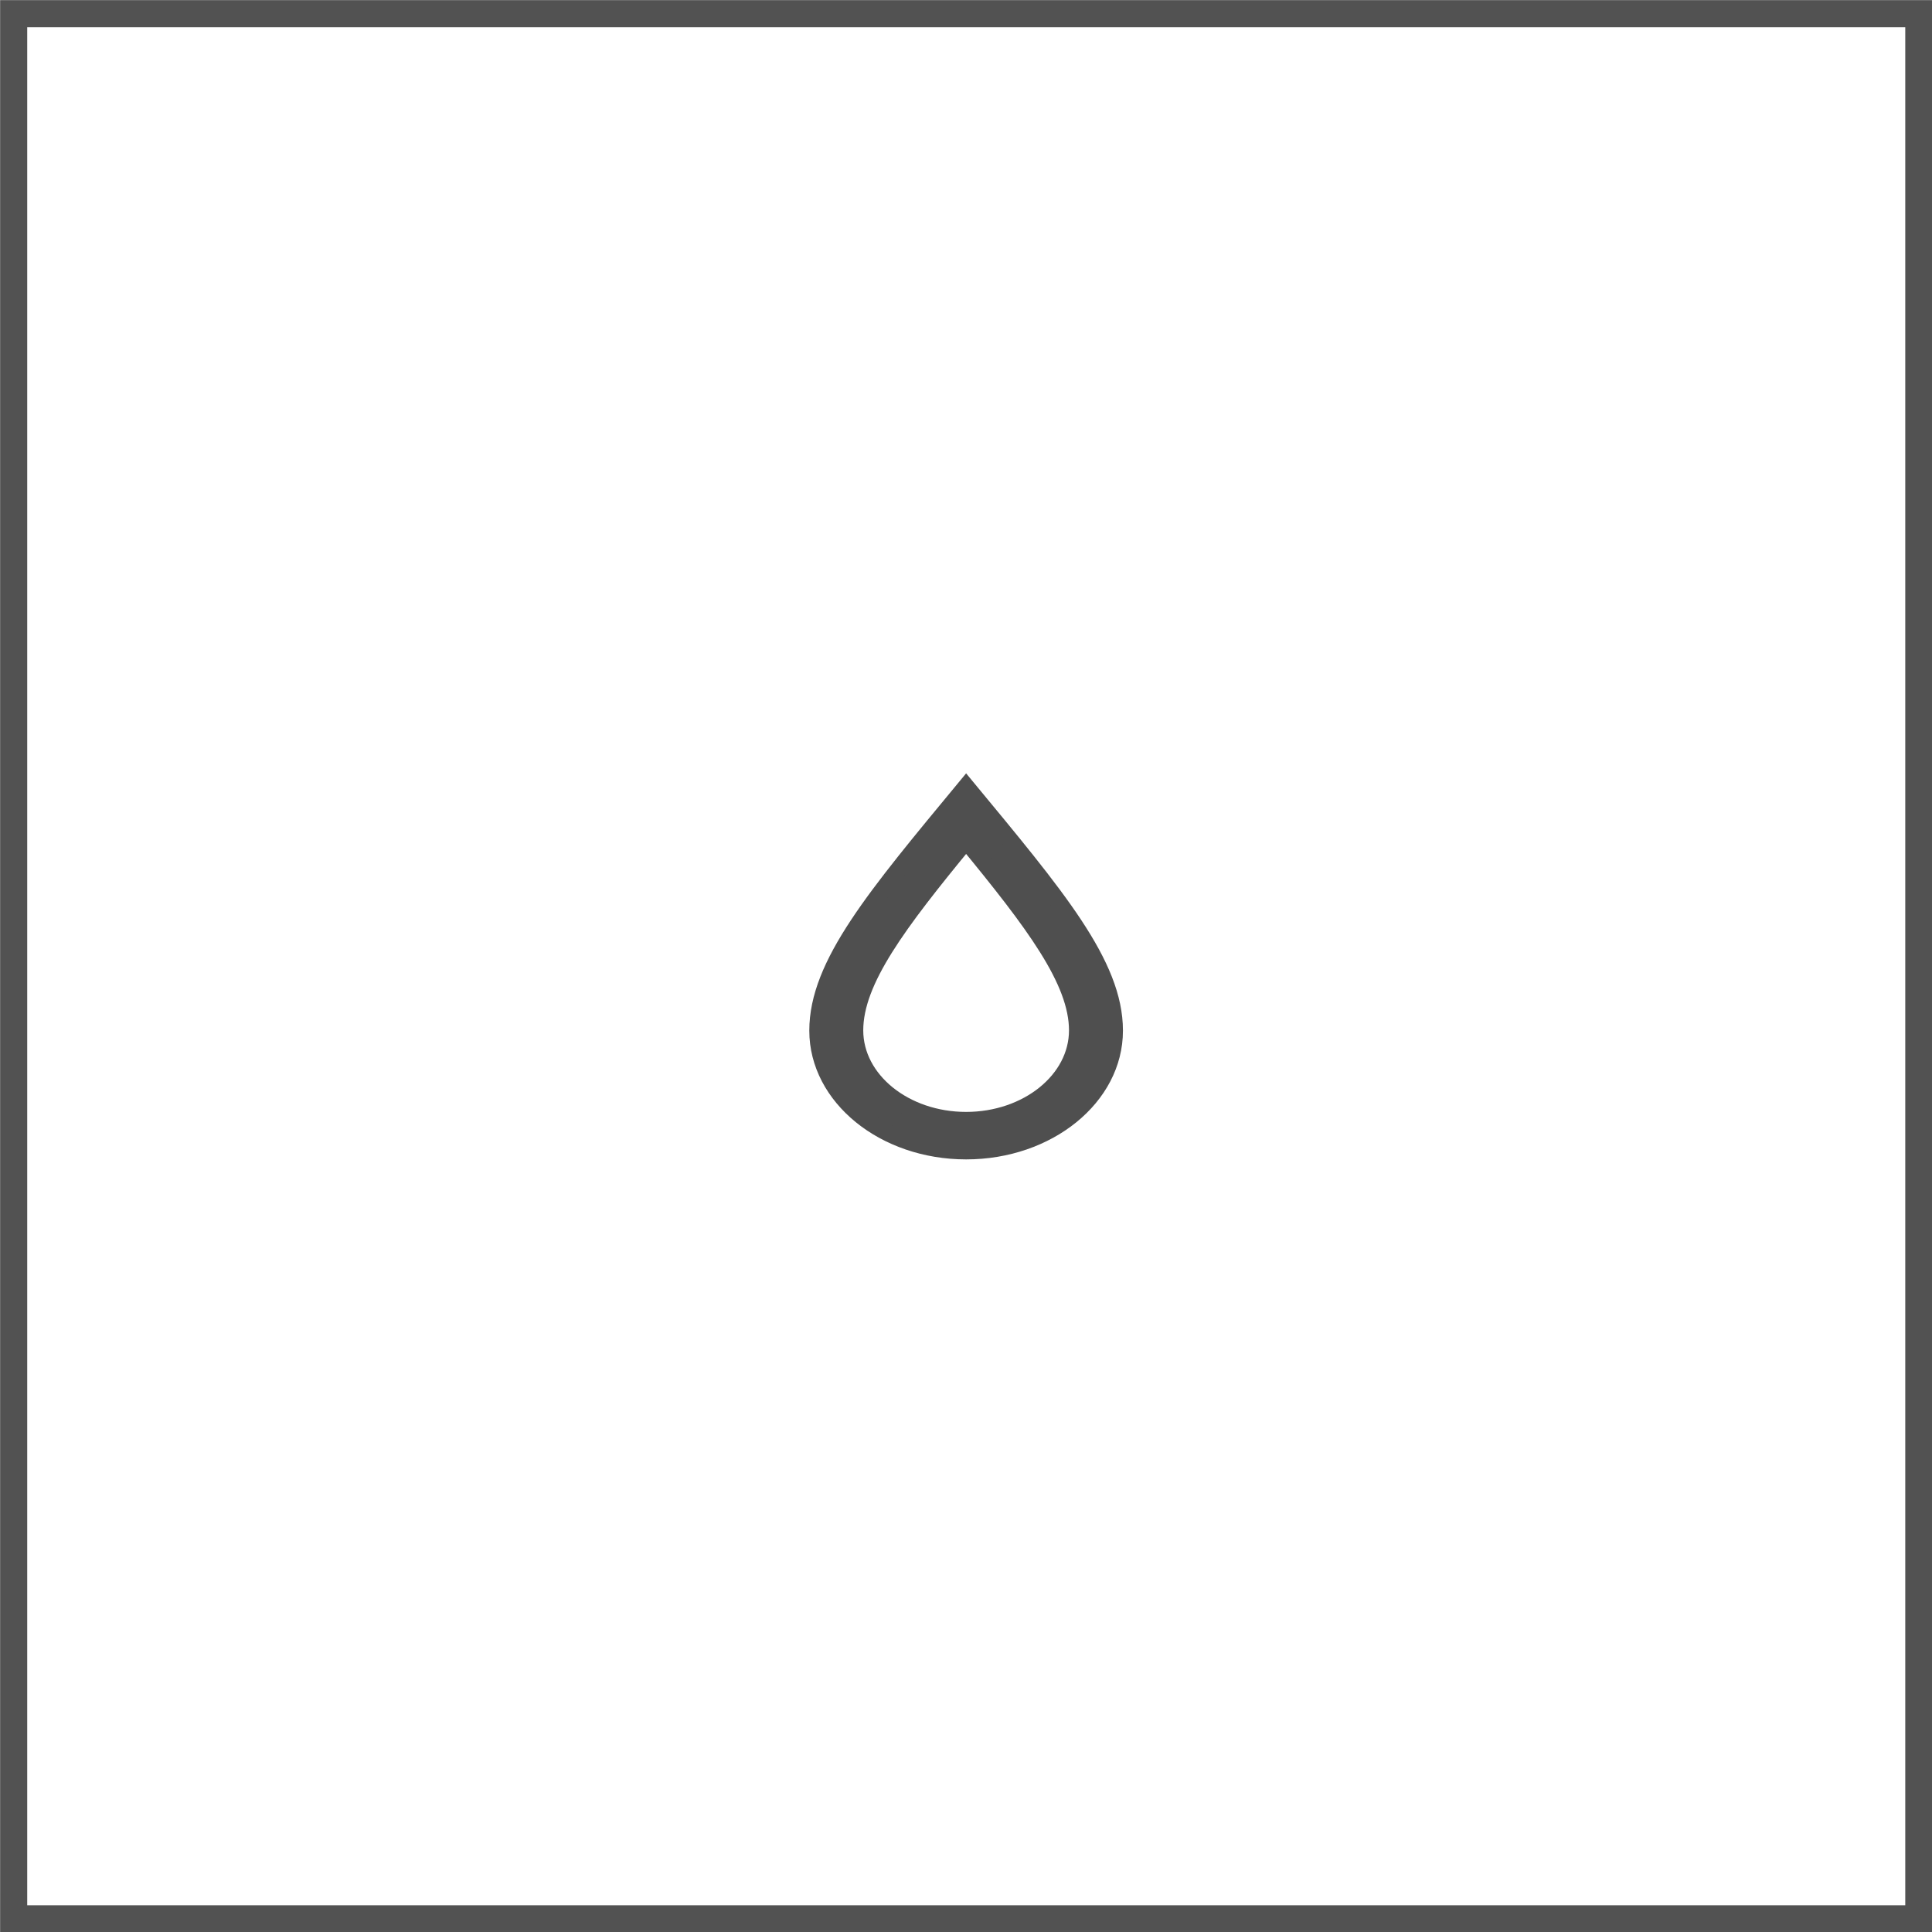 <?xml version="1.0" encoding="UTF-8" standalone="no"?>
<svg
   xmlns:dc="http://purl.org/dc/elements/1.1/"
   xmlns:cc="http://creativecommons.org/ns#"
   xmlns:rdf="http://www.w3.org/1999/02/22-rdf-syntax-ns#"
   xmlns:svg="http://www.w3.org/2000/svg"
   xmlns="http://www.w3.org/2000/svg"
   id="svg3124"
   version="1.1"
   viewBox="0 0 8.057 8.057"
   height="8.057mm"
   width="8.057mm">
  <defs
     id="defs3118">
    <mask
       maskUnits="userSpaceOnUse"
       id="mask-powermask-path-effect2591">
      <g
         id="g2589"
         style="fill:none;stroke:#000000"
         transform="translate(-15)">
        <path
           style="fill:none;stroke:#000000;stroke-width:0.509;stroke-linecap:butt;stroke-linejoin:miter;stroke-miterlimit:4;stroke-dasharray:none;stroke-opacity:1"
           d="m 364.86,66.413 h 1.233"
           id="path2543" />
        <path
           id="path2545"
           d="m 369.104,66.413 h 1.233"
           style="fill:none;stroke:#000000;stroke-width:0.509;stroke-linecap:butt;stroke-linejoin:miter;stroke-miterlimit:4;stroke-dasharray:none;stroke-opacity:1" />
        <path
           style="fill:none;stroke:#000000;stroke-width:0.509;stroke-linecap:butt;stroke-linejoin:miter;stroke-miterlimit:4;stroke-dasharray:none;stroke-opacity:1"
           d="m 365.284,64.8 h 1.233"
           id="path2547" />
        <path
           id="path2549"
           d="m 369.953,64.8 h 0.875"
           style="fill:none;stroke:#000000;stroke-width:0.509;stroke-linecap:butt;stroke-linejoin:miter;stroke-miterlimit:4;stroke-dasharray:none;stroke-opacity:1" />
        <path
           id="path2551"
           d="m 365.963,63.018 h 1.233"
           style="fill:none;stroke:#000000;stroke-width:0.509;stroke-linecap:butt;stroke-linejoin:miter;stroke-miterlimit:4;stroke-dasharray:none;stroke-opacity:1" />
        <path
           style="fill:none;stroke:#000000;stroke-width:0.509;stroke-linecap:butt;stroke-linejoin:miter;stroke-miterlimit:4;stroke-dasharray:none;stroke-opacity:1"
           d="m 370.462,63.018 h 1.233"
           id="path2553" />
        <path
           style="fill:none;stroke:#000000;stroke-width:0.509;stroke-linecap:butt;stroke-linejoin:miter;stroke-miterlimit:4;stroke-dasharray:none;stroke-opacity:1"
           d="m 366.642,61.15 h 1.233"
           id="path2555" />
        <path
           id="path2557"
           d="m 370.717,61.15 h 1.233"
           style="fill:none;stroke:#000000;stroke-width:0.509;stroke-linecap:butt;stroke-linejoin:miter;stroke-miterlimit:4;stroke-dasharray:none;stroke-opacity:1" />
        <path
           id="path2559"
           d="m 364.605,59.198 h 1.233"
           style="fill:none;stroke:#000000;stroke-width:0.509;stroke-linecap:butt;stroke-linejoin:miter;stroke-miterlimit:4;stroke-dasharray:none;stroke-opacity:1" />
        <path
           style="fill:none;stroke:#000000;stroke-width:0.509;stroke-linecap:butt;stroke-linejoin:miter;stroke-miterlimit:4;stroke-dasharray:none;stroke-opacity:1"
           d="m 367.497,59.205 1.482,-0.007"
           id="path2561" />
        <path
           id="path2563"
           d="m 364.86,57.501 h 1.233"
           style="fill:none;stroke:#000000;stroke-width:0.509;stroke-linecap:butt;stroke-linejoin:miter;stroke-miterlimit:4;stroke-dasharray:none;stroke-opacity:1" />
        <path
           style="fill:none;stroke:#000000;stroke-width:0.509;stroke-linecap:butt;stroke-linejoin:miter;stroke-miterlimit:4;stroke-dasharray:none;stroke-opacity:1"
           d="m 364.86,61.151 h 1.233"
           id="path2565" />
        <path
           id="path2567"
           d="m 364.86,63.018 h 1.233"
           style="fill:none;stroke:#000000;stroke-width:0.509;stroke-linecap:butt;stroke-linejoin:miter;stroke-miterlimit:4;stroke-dasharray:none;stroke-opacity:1" />
        <path
           style="fill:none;stroke:#000000;stroke-width:0.509;stroke-linecap:butt;stroke-linejoin:miter;stroke-miterlimit:4;stroke-dasharray:none;stroke-opacity:1"
           d="m 370.462,66.413 h 1.233"
           id="path2569" />
        <path
           id="path2571"
           d="m 370.462,68.026 h 1.233"
           style="fill:none;stroke:#000000;stroke-width:0.509;stroke-linecap:butt;stroke-linejoin:miter;stroke-miterlimit:4;stroke-dasharray:none;stroke-opacity:1" />
        <path
           style="fill:none;stroke:#000000;stroke-width:0.509;stroke-linecap:butt;stroke-linejoin:miter;stroke-miterlimit:4;stroke-dasharray:none;stroke-opacity:1"
           d="m 370.886,59.198 h 1.233"
           id="path2573" />
        <path
           id="path2575"
           d="m 370.886,57.501 h 1.233"
           style="fill:none;stroke:#000000;stroke-width:0.509;stroke-linecap:butt;stroke-linejoin:miter;stroke-miterlimit:4;stroke-dasharray:none;stroke-opacity:1" />
        <path
           id="path2577"
           d="m 368.378,57.501 h 1.535"
           style="fill:none;stroke:#000000;stroke-width:0.509;stroke-linecap:butt;stroke-linejoin:miter;stroke-miterlimit:4;stroke-dasharray:none;stroke-opacity:1" />
        <path
           id="path2579"
           d="m 365.454,55.718 h 1.233"
           style="fill:none;stroke:#000000;stroke-width:0.509;stroke-linecap:butt;stroke-linejoin:miter;stroke-miterlimit:4;stroke-dasharray:none;stroke-opacity:1" />
        <path
           style="fill:none;stroke:#000000;stroke-width:0.509;stroke-linecap:butt;stroke-linejoin:miter;stroke-miterlimit:4;stroke-dasharray:none;stroke-opacity:1"
           d="m 369.443,55.718 1.692,4e-6"
           id="path2581" />
        <path
           style="fill:none;stroke:#000000;stroke-width:0.509;stroke-linecap:butt;stroke-linejoin:miter;stroke-miterlimit:4;stroke-dasharray:none;stroke-opacity:1"
           d="m 365.112,53.951 2.339,-0.015"
           id="path2583" />
        <path
           id="path2585"
           d="m 370.377,53.936 h 1.233"
           style="fill:none;stroke:#000000;stroke-width:0.509;stroke-linecap:butt;stroke-linejoin:miter;stroke-miterlimit:4;stroke-dasharray:none;stroke-opacity:1" />
        <path
           style="fill:none;stroke:#000000;stroke-width:0.509;stroke-linecap:butt;stroke-linejoin:miter;stroke-miterlimit:4;stroke-dasharray:none;stroke-opacity:1"
           d="m 367.149,68.026 h 1.946"
           id="path2587" />
      </g>
    </mask>
    <clipPath
       id="clipPath378"
       clipPathUnits="userSpaceOnUse">
      <path
         id="path380"
         d="M 0,0 H 595.276 V 841.89 H 0 Z" />
    </clipPath>
    <mask
       id="mask-powermask-path-effect2373"
       maskUnits="userSpaceOnUse">
      <g
         transform="translate(-15)"
         style="fill:none;stroke:#000000"
         id="g3404">
        <path
           id="path3358"
           d="m 364.86,66.413 h 1.233"
           style="fill:none;stroke:#000000;stroke-width:0.509;stroke-linecap:butt;stroke-linejoin:miter;stroke-miterlimit:4;stroke-dasharray:none;stroke-opacity:1" />
        <path
           style="fill:none;stroke:#000000;stroke-width:0.509;stroke-linecap:butt;stroke-linejoin:miter;stroke-miterlimit:4;stroke-dasharray:none;stroke-opacity:1"
           d="m 369.104,66.413 h 1.233"
           id="path3360" />
        <path
           id="path3362"
           d="m 365.284,64.8 h 1.233"
           style="fill:none;stroke:#000000;stroke-width:0.509;stroke-linecap:butt;stroke-linejoin:miter;stroke-miterlimit:4;stroke-dasharray:none;stroke-opacity:1" />
        <path
           style="fill:none;stroke:#000000;stroke-width:0.509;stroke-linecap:butt;stroke-linejoin:miter;stroke-miterlimit:4;stroke-dasharray:none;stroke-opacity:1"
           d="m 369.953,64.8 h 0.875"
           id="path3364" />
        <path
           style="fill:none;stroke:#000000;stroke-width:0.509;stroke-linecap:butt;stroke-linejoin:miter;stroke-miterlimit:4;stroke-dasharray:none;stroke-opacity:1"
           d="m 365.963,63.018 h 1.233"
           id="path3366" />
        <path
           id="path3368"
           d="m 370.462,63.018 h 1.233"
           style="fill:none;stroke:#000000;stroke-width:0.509;stroke-linecap:butt;stroke-linejoin:miter;stroke-miterlimit:4;stroke-dasharray:none;stroke-opacity:1" />
        <path
           id="path3370"
           d="m 366.642,61.15 h 1.233"
           style="fill:none;stroke:#000000;stroke-width:0.509;stroke-linecap:butt;stroke-linejoin:miter;stroke-miterlimit:4;stroke-dasharray:none;stroke-opacity:1" />
        <path
           style="fill:none;stroke:#000000;stroke-width:0.509;stroke-linecap:butt;stroke-linejoin:miter;stroke-miterlimit:4;stroke-dasharray:none;stroke-opacity:1"
           d="m 370.717,61.15 h 1.233"
           id="path3372" />
        <path
           style="fill:none;stroke:#000000;stroke-width:0.509;stroke-linecap:butt;stroke-linejoin:miter;stroke-miterlimit:4;stroke-dasharray:none;stroke-opacity:1"
           d="m 364.605,59.198 h 1.233"
           id="path3374" />
        <path
           id="path3376"
           d="m 367.497,59.205 1.482,-0.007"
           style="fill:none;stroke:#000000;stroke-width:0.509;stroke-linecap:butt;stroke-linejoin:miter;stroke-miterlimit:4;stroke-dasharray:none;stroke-opacity:1" />
        <path
           style="fill:none;stroke:#000000;stroke-width:0.509;stroke-linecap:butt;stroke-linejoin:miter;stroke-miterlimit:4;stroke-dasharray:none;stroke-opacity:1"
           d="m 364.86,57.501 h 1.233"
           id="path3378" />
        <path
           id="path3380"
           d="m 364.86,61.151 h 1.233"
           style="fill:none;stroke:#000000;stroke-width:0.509;stroke-linecap:butt;stroke-linejoin:miter;stroke-miterlimit:4;stroke-dasharray:none;stroke-opacity:1" />
        <path
           style="fill:none;stroke:#000000;stroke-width:0.509;stroke-linecap:butt;stroke-linejoin:miter;stroke-miterlimit:4;stroke-dasharray:none;stroke-opacity:1"
           d="m 364.86,63.018 h 1.233"
           id="path3382" />
        <path
           id="path3384"
           d="m 370.462,66.413 h 1.233"
           style="fill:none;stroke:#000000;stroke-width:0.509;stroke-linecap:butt;stroke-linejoin:miter;stroke-miterlimit:4;stroke-dasharray:none;stroke-opacity:1" />
        <path
           style="fill:none;stroke:#000000;stroke-width:0.509;stroke-linecap:butt;stroke-linejoin:miter;stroke-miterlimit:4;stroke-dasharray:none;stroke-opacity:1"
           d="m 370.462,68.026 h 1.233"
           id="path3386" />
        <path
           id="path3388"
           d="m 370.886,59.198 h 1.233"
           style="fill:none;stroke:#000000;stroke-width:0.509;stroke-linecap:butt;stroke-linejoin:miter;stroke-miterlimit:4;stroke-dasharray:none;stroke-opacity:1" />
        <path
           style="fill:none;stroke:#000000;stroke-width:0.509;stroke-linecap:butt;stroke-linejoin:miter;stroke-miterlimit:4;stroke-dasharray:none;stroke-opacity:1"
           d="m 370.886,57.501 h 1.233"
           id="path3390" />
        <path
           style="fill:none;stroke:#000000;stroke-width:0.509;stroke-linecap:butt;stroke-linejoin:miter;stroke-miterlimit:4;stroke-dasharray:none;stroke-opacity:1"
           d="m 368.378,57.501 h 1.535"
           id="path3392" />
        <path
           style="fill:none;stroke:#000000;stroke-width:0.509;stroke-linecap:butt;stroke-linejoin:miter;stroke-miterlimit:4;stroke-dasharray:none;stroke-opacity:1"
           d="m 365.454,55.718 h 1.233"
           id="path3394" />
        <path
           id="path3396"
           d="m 369.443,55.718 1.692,4e-6"
           style="fill:none;stroke:#000000;stroke-width:0.509;stroke-linecap:butt;stroke-linejoin:miter;stroke-miterlimit:4;stroke-dasharray:none;stroke-opacity:1" />
        <path
           id="path3398"
           d="m 365.112,53.951 2.339,-0.015"
           style="fill:none;stroke:#000000;stroke-width:0.509;stroke-linecap:butt;stroke-linejoin:miter;stroke-miterlimit:4;stroke-dasharray:none;stroke-opacity:1" />
        <path
           style="fill:none;stroke:#000000;stroke-width:0.509;stroke-linecap:butt;stroke-linejoin:miter;stroke-miterlimit:4;stroke-dasharray:none;stroke-opacity:1"
           d="m 370.377,53.936 h 1.233"
           id="path3400" />
        <path
           id="path3402"
           d="m 367.149,68.026 h 1.946"
           style="fill:none;stroke:#000000;stroke-width:0.509;stroke-linecap:butt;stroke-linejoin:miter;stroke-miterlimit:4;stroke-dasharray:none;stroke-opacity:1" />
      </g>
      <path
         d="m 348.912,48.445 h 8.603 v 21.089 h -8.603 z"
         style="fill:#ffffff;fill-opacity:1"
         id="path3406" />
      <path
         d="m 348.912,48.445 h 8.603 v 21.089 h -8.603 z"
         style="fill:#ffffff;fill-opacity:1"
         id="path3408" />
      <path
         d="m 348.912,48.445 h 8.603 v 21.089 h -8.603 z"
         style="fill:#ffffff;fill-opacity:1"
         id="path3410" />
    </mask>
    <filter
       y="-50"
       x="-50"
       width="100"
       height="100"
       style="color-interpolation-filters:sRGB"
       id="mask-powermask-path-effect2373_inverse">
      <feColorMatrix
         result="fbSourceGraphic"
         type="saturate"
         values="1"
         id="mask-powermask-path-effect2373_primitive1" />
      <feColorMatrix
         in="fbSourceGraphic"
         values="-1 0 0 0 1 0 -1 0 0 1 0 0 -1 0 1 0 0 0 1 0 "
         id="mask-powermask-path-effect2373_primitive2" />
    </filter>
    <mask
       maskUnits="userSpaceOnUse"
       id="mask-powermask-path-effect2429">
      <g
         id="g3464"
         style="fill:none;stroke:#000000"
         transform="translate(-15)">
        <path
           style="fill:none;stroke:#000000;stroke-width:0.509;stroke-linecap:butt;stroke-linejoin:miter;stroke-miterlimit:4;stroke-dasharray:none;stroke-opacity:1"
           d="m 364.86,66.413 h 1.233"
           id="path3418" />
        <path
           id="path3420"
           d="m 369.104,66.413 h 1.233"
           style="fill:none;stroke:#000000;stroke-width:0.509;stroke-linecap:butt;stroke-linejoin:miter;stroke-miterlimit:4;stroke-dasharray:none;stroke-opacity:1" />
        <path
           style="fill:none;stroke:#000000;stroke-width:0.509;stroke-linecap:butt;stroke-linejoin:miter;stroke-miterlimit:4;stroke-dasharray:none;stroke-opacity:1"
           d="m 365.284,64.8 h 1.233"
           id="path3422" />
        <path
           id="path3424"
           d="m 369.953,64.8 h 0.875"
           style="fill:none;stroke:#000000;stroke-width:0.509;stroke-linecap:butt;stroke-linejoin:miter;stroke-miterlimit:4;stroke-dasharray:none;stroke-opacity:1" />
        <path
           id="path3426"
           d="m 365.963,63.018 h 1.233"
           style="fill:none;stroke:#000000;stroke-width:0.509;stroke-linecap:butt;stroke-linejoin:miter;stroke-miterlimit:4;stroke-dasharray:none;stroke-opacity:1" />
        <path
           style="fill:none;stroke:#000000;stroke-width:0.509;stroke-linecap:butt;stroke-linejoin:miter;stroke-miterlimit:4;stroke-dasharray:none;stroke-opacity:1"
           d="m 370.462,63.018 h 1.233"
           id="path3428" />
        <path
           style="fill:none;stroke:#000000;stroke-width:0.509;stroke-linecap:butt;stroke-linejoin:miter;stroke-miterlimit:4;stroke-dasharray:none;stroke-opacity:1"
           d="m 366.642,61.15 h 1.233"
           id="path3430" />
        <path
           id="path3432"
           d="m 370.717,61.15 h 1.233"
           style="fill:none;stroke:#000000;stroke-width:0.509;stroke-linecap:butt;stroke-linejoin:miter;stroke-miterlimit:4;stroke-dasharray:none;stroke-opacity:1" />
        <path
           id="path3434"
           d="m 364.605,59.198 h 1.233"
           style="fill:none;stroke:#000000;stroke-width:0.509;stroke-linecap:butt;stroke-linejoin:miter;stroke-miterlimit:4;stroke-dasharray:none;stroke-opacity:1" />
        <path
           style="fill:none;stroke:#000000;stroke-width:0.509;stroke-linecap:butt;stroke-linejoin:miter;stroke-miterlimit:4;stroke-dasharray:none;stroke-opacity:1"
           d="m 367.497,59.205 1.482,-0.007"
           id="path3436" />
        <path
           id="path3438"
           d="m 364.86,57.501 h 1.233"
           style="fill:none;stroke:#000000;stroke-width:0.509;stroke-linecap:butt;stroke-linejoin:miter;stroke-miterlimit:4;stroke-dasharray:none;stroke-opacity:1" />
        <path
           style="fill:none;stroke:#000000;stroke-width:0.509;stroke-linecap:butt;stroke-linejoin:miter;stroke-miterlimit:4;stroke-dasharray:none;stroke-opacity:1"
           d="m 364.86,61.151 h 1.233"
           id="path3440" />
        <path
           id="path3442"
           d="m 364.86,63.018 h 1.233"
           style="fill:none;stroke:#000000;stroke-width:0.509;stroke-linecap:butt;stroke-linejoin:miter;stroke-miterlimit:4;stroke-dasharray:none;stroke-opacity:1" />
        <path
           style="fill:none;stroke:#000000;stroke-width:0.509;stroke-linecap:butt;stroke-linejoin:miter;stroke-miterlimit:4;stroke-dasharray:none;stroke-opacity:1"
           d="m 370.462,66.413 h 1.233"
           id="path3444" />
        <path
           id="path3446"
           d="m 370.462,68.026 h 1.233"
           style="fill:none;stroke:#000000;stroke-width:0.509;stroke-linecap:butt;stroke-linejoin:miter;stroke-miterlimit:4;stroke-dasharray:none;stroke-opacity:1" />
        <path
           style="fill:none;stroke:#000000;stroke-width:0.509;stroke-linecap:butt;stroke-linejoin:miter;stroke-miterlimit:4;stroke-dasharray:none;stroke-opacity:1"
           d="m 370.886,59.198 h 1.233"
           id="path3448" />
        <path
           id="path3450"
           d="m 370.886,57.501 h 1.233"
           style="fill:none;stroke:#000000;stroke-width:0.509;stroke-linecap:butt;stroke-linejoin:miter;stroke-miterlimit:4;stroke-dasharray:none;stroke-opacity:1" />
        <path
           id="path3452"
           d="m 368.378,57.501 h 1.535"
           style="fill:none;stroke:#000000;stroke-width:0.509;stroke-linecap:butt;stroke-linejoin:miter;stroke-miterlimit:4;stroke-dasharray:none;stroke-opacity:1" />
        <path
           id="path3454"
           d="m 365.454,55.718 h 1.233"
           style="fill:none;stroke:#000000;stroke-width:0.509;stroke-linecap:butt;stroke-linejoin:miter;stroke-miterlimit:4;stroke-dasharray:none;stroke-opacity:1" />
        <path
           style="fill:none;stroke:#000000;stroke-width:0.509;stroke-linecap:butt;stroke-linejoin:miter;stroke-miterlimit:4;stroke-dasharray:none;stroke-opacity:1"
           d="m 369.443,55.718 1.692,4e-6"
           id="path3456" />
        <path
           style="fill:none;stroke:#000000;stroke-width:0.509;stroke-linecap:butt;stroke-linejoin:miter;stroke-miterlimit:4;stroke-dasharray:none;stroke-opacity:1"
           d="m 365.112,53.951 2.339,-0.015"
           id="path3458" />
        <path
           id="path3460"
           d="m 370.377,53.936 h 1.233"
           style="fill:none;stroke:#000000;stroke-width:0.509;stroke-linecap:butt;stroke-linejoin:miter;stroke-miterlimit:4;stroke-dasharray:none;stroke-opacity:1" />
        <path
           style="fill:none;stroke:#000000;stroke-width:0.509;stroke-linecap:butt;stroke-linejoin:miter;stroke-miterlimit:4;stroke-dasharray:none;stroke-opacity:1"
           d="m 367.149,68.026 h 1.946"
           id="path3462" />
      </g>
      <path
         id="mask-powermask-path-effect2591_box"
         style="fill:#ffffff;fill-opacity:1"
         d="m 348.912,48.445 h 8.603 v 21.089 h -8.603 z" />
      <path
         id="mask-powermask-path-effect2429_box"
         style="fill:#ffffff;fill-opacity:1"
         d="m 348.912,48.445 h 8.603 v 21.089 h -8.603 z" />
      <path
         id="mask-powermask-path-effect2373_box"
         style="fill:#ffffff;fill-opacity:1"
         d="m 348.912,48.445 h 8.603 v 21.089 h -8.603 z" />
      <path
         id="path3466"
         style="fill:#ffffff;fill-opacity:1"
         d="m 348.912,48.445 h 8.603 v 21.089 h -8.603 z" />
      <path
         id="path3468"
         style="fill:#ffffff;fill-opacity:1"
         d="m 348.912,48.445 h 8.603 v 21.089 h -8.603 z" />
      <path
         id="path3470"
         style="fill:#ffffff;fill-opacity:1"
         d="m 348.912,48.445 h 8.603 v 21.089 h -8.603 z" />
      <path
         id="path3472"
         style="fill:#ffffff;fill-opacity:1"
         d="m 348.912,48.445 h 8.603 v 21.089 h -8.603 z" />
    </mask>
    <filter
       y="-50"
       x="-50"
       width="100"
       height="100"
       style="color-interpolation-filters:sRGB"
       id="mask-powermask-path-effect2429_inverse">
      <feColorMatrix
         result="fbSourceGraphic"
         type="saturate"
         values="1"
         id="mask-powermask-path-effect2429_primitive1" />
      <feColorMatrix
         in="fbSourceGraphic"
         values="-1 0 0 0 1 0 -1 0 0 1 0 0 -1 0 1 0 0 0 1 0 "
         id="mask-powermask-path-effect2429_primitive2" />
    </filter>
    <filter
       y="-50"
       x="-50"
       width="100"
       height="100"
       style="color-interpolation-filters:sRGB"
       id="mask-powermask-path-effect2591_inverse">
      <feColorMatrix
         result="fbSourceGraphic"
         type="saturate"
         values="1"
         id="mask-powermask-path-effect2591_primitive1" />
      <feColorMatrix
         in="fbSourceGraphic"
         values="-1 0 0 0 1 0 -1 0 0 1 0 0 -1 0 1 0 0 0 1 0 "
         id="mask-powermask-path-effect2591_primitive2" />
    </filter>
    <mask
       id="mask-powermask-path-effect2429-0"
       maskUnits="userSpaceOnUse">
      <g
         transform="translate(-15)"
         style="fill:none;stroke:#000000"
         id="g3464-1">
        <path
           id="path3418-6"
           d="m 364.86,66.413 h 1.233"
           style="fill:none;stroke:#000000;stroke-width:0.509;stroke-linecap:butt;stroke-linejoin:miter;stroke-miterlimit:4;stroke-dasharray:none;stroke-opacity:1" />
        <path
           style="fill:none;stroke:#000000;stroke-width:0.509;stroke-linecap:butt;stroke-linejoin:miter;stroke-miterlimit:4;stroke-dasharray:none;stroke-opacity:1"
           d="m 369.104,66.413 h 1.233"
           id="path3420-5" />
        <path
           id="path3422-4"
           d="m 365.284,64.8 h 1.233"
           style="fill:none;stroke:#000000;stroke-width:0.509;stroke-linecap:butt;stroke-linejoin:miter;stroke-miterlimit:4;stroke-dasharray:none;stroke-opacity:1" />
        <path
           style="fill:none;stroke:#000000;stroke-width:0.509;stroke-linecap:butt;stroke-linejoin:miter;stroke-miterlimit:4;stroke-dasharray:none;stroke-opacity:1"
           d="m 369.953,64.8 h 0.875"
           id="path3424-2" />
        <path
           style="fill:none;stroke:#000000;stroke-width:0.509;stroke-linecap:butt;stroke-linejoin:miter;stroke-miterlimit:4;stroke-dasharray:none;stroke-opacity:1"
           d="m 365.963,63.018 h 1.233"
           id="path3426-5" />
        <path
           id="path3428-2"
           d="m 370.462,63.018 h 1.233"
           style="fill:none;stroke:#000000;stroke-width:0.509;stroke-linecap:butt;stroke-linejoin:miter;stroke-miterlimit:4;stroke-dasharray:none;stroke-opacity:1" />
        <path
           id="path3430-3"
           d="m 366.642,61.15 h 1.233"
           style="fill:none;stroke:#000000;stroke-width:0.509;stroke-linecap:butt;stroke-linejoin:miter;stroke-miterlimit:4;stroke-dasharray:none;stroke-opacity:1" />
        <path
           style="fill:none;stroke:#000000;stroke-width:0.509;stroke-linecap:butt;stroke-linejoin:miter;stroke-miterlimit:4;stroke-dasharray:none;stroke-opacity:1"
           d="m 370.717,61.15 h 1.233"
           id="path3432-2" />
        <path
           style="fill:none;stroke:#000000;stroke-width:0.509;stroke-linecap:butt;stroke-linejoin:miter;stroke-miterlimit:4;stroke-dasharray:none;stroke-opacity:1"
           d="m 364.605,59.198 h 1.233"
           id="path3434-2" />
        <path
           id="path3436-7"
           d="m 367.497,59.205 1.482,-0.007"
           style="fill:none;stroke:#000000;stroke-width:0.509;stroke-linecap:butt;stroke-linejoin:miter;stroke-miterlimit:4;stroke-dasharray:none;stroke-opacity:1" />
        <path
           style="fill:none;stroke:#000000;stroke-width:0.509;stroke-linecap:butt;stroke-linejoin:miter;stroke-miterlimit:4;stroke-dasharray:none;stroke-opacity:1"
           d="m 364.86,57.501 h 1.233"
           id="path3438-0" />
        <path
           id="path3440-8"
           d="m 364.86,61.151 h 1.233"
           style="fill:none;stroke:#000000;stroke-width:0.509;stroke-linecap:butt;stroke-linejoin:miter;stroke-miterlimit:4;stroke-dasharray:none;stroke-opacity:1" />
        <path
           style="fill:none;stroke:#000000;stroke-width:0.509;stroke-linecap:butt;stroke-linejoin:miter;stroke-miterlimit:4;stroke-dasharray:none;stroke-opacity:1"
           d="m 364.86,63.018 h 1.233"
           id="path3442-9" />
        <path
           id="path3444-0"
           d="m 370.462,66.413 h 1.233"
           style="fill:none;stroke:#000000;stroke-width:0.509;stroke-linecap:butt;stroke-linejoin:miter;stroke-miterlimit:4;stroke-dasharray:none;stroke-opacity:1" />
        <path
           style="fill:none;stroke:#000000;stroke-width:0.509;stroke-linecap:butt;stroke-linejoin:miter;stroke-miterlimit:4;stroke-dasharray:none;stroke-opacity:1"
           d="m 370.462,68.026 h 1.233"
           id="path3446-5" />
        <path
           id="path3448-4"
           d="m 370.886,59.198 h 1.233"
           style="fill:none;stroke:#000000;stroke-width:0.509;stroke-linecap:butt;stroke-linejoin:miter;stroke-miterlimit:4;stroke-dasharray:none;stroke-opacity:1" />
        <path
           style="fill:none;stroke:#000000;stroke-width:0.509;stroke-linecap:butt;stroke-linejoin:miter;stroke-miterlimit:4;stroke-dasharray:none;stroke-opacity:1"
           d="m 370.886,57.501 h 1.233"
           id="path3450-8" />
        <path
           style="fill:none;stroke:#000000;stroke-width:0.509;stroke-linecap:butt;stroke-linejoin:miter;stroke-miterlimit:4;stroke-dasharray:none;stroke-opacity:1"
           d="m 368.378,57.501 h 1.535"
           id="path3452-4" />
        <path
           style="fill:none;stroke:#000000;stroke-width:0.509;stroke-linecap:butt;stroke-linejoin:miter;stroke-miterlimit:4;stroke-dasharray:none;stroke-opacity:1"
           d="m 365.454,55.718 h 1.233"
           id="path3454-4" />
        <path
           id="path3456-5"
           d="m 369.443,55.718 1.692,4e-6"
           style="fill:none;stroke:#000000;stroke-width:0.509;stroke-linecap:butt;stroke-linejoin:miter;stroke-miterlimit:4;stroke-dasharray:none;stroke-opacity:1" />
        <path
           id="path3458-9"
           d="m 365.112,53.951 2.339,-0.015"
           style="fill:none;stroke:#000000;stroke-width:0.509;stroke-linecap:butt;stroke-linejoin:miter;stroke-miterlimit:4;stroke-dasharray:none;stroke-opacity:1" />
        <path
           style="fill:none;stroke:#000000;stroke-width:0.509;stroke-linecap:butt;stroke-linejoin:miter;stroke-miterlimit:4;stroke-dasharray:none;stroke-opacity:1"
           d="m 370.377,53.936 h 1.233"
           id="path3460-3" />
        <path
           id="path3462-8"
           d="m 367.149,68.026 h 1.946"
           style="fill:none;stroke:#000000;stroke-width:0.509;stroke-linecap:butt;stroke-linejoin:miter;stroke-miterlimit:4;stroke-dasharray:none;stroke-opacity:1" />
      </g>
      <path
         d="m 348.912,48.445 h 8.603 v 21.089 h -8.603 z"
         style="fill:#ffffff;fill-opacity:1"
         id="mask-powermask-path-effect2591_box-6" />
      <path
         d="m 348.912,48.445 h 8.603 v 21.089 h -8.603 z"
         style="fill:#ffffff;fill-opacity:1"
         id="mask-powermask-path-effect2429_box-2" />
      <path
         d="m 348.912,48.445 h 8.603 v 21.089 h -8.603 z"
         style="fill:#ffffff;fill-opacity:1"
         id="mask-powermask-path-effect2373_box-6" />
      <path
         d="m 348.912,48.445 h 8.603 v 21.089 h -8.603 z"
         style="fill:#ffffff;fill-opacity:1"
         id="path3466-8" />
      <path
         d="m 348.912,48.445 h 8.603 v 21.089 h -8.603 z"
         style="fill:#ffffff;fill-opacity:1"
         id="path3468-3" />
      <path
         d="m 348.912,48.445 h 8.603 v 21.089 h -8.603 z"
         style="fill:#ffffff;fill-opacity:1"
         id="path3470-3" />
      <path
         d="m 348.912,48.445 h 8.603 v 21.089 h -8.603 z"
         style="fill:#ffffff;fill-opacity:1"
         id="path3472-6" />
    </mask>
    <mask
       id="mask-powermask-path-effect2429-6"
       maskUnits="userSpaceOnUse">
      <g
         transform="translate(-15)"
         style="fill:none;stroke:#000000"
         id="g3464-0">
        <path
           id="path3418-3"
           d="m 364.86,66.413 h 1.233"
           style="fill:none;stroke:#000000;stroke-width:0.509;stroke-linecap:butt;stroke-linejoin:miter;stroke-miterlimit:4;stroke-dasharray:none;stroke-opacity:1" />
        <path
           style="fill:none;stroke:#000000;stroke-width:0.509;stroke-linecap:butt;stroke-linejoin:miter;stroke-miterlimit:4;stroke-dasharray:none;stroke-opacity:1"
           d="m 369.104,66.413 h 1.233"
           id="path3420-6" />
        <path
           id="path3422-7"
           d="m 365.284,64.8 h 1.233"
           style="fill:none;stroke:#000000;stroke-width:0.509;stroke-linecap:butt;stroke-linejoin:miter;stroke-miterlimit:4;stroke-dasharray:none;stroke-opacity:1" />
        <path
           style="fill:none;stroke:#000000;stroke-width:0.509;stroke-linecap:butt;stroke-linejoin:miter;stroke-miterlimit:4;stroke-dasharray:none;stroke-opacity:1"
           d="m 369.953,64.8 h 0.875"
           id="path3424-6" />
        <path
           style="fill:none;stroke:#000000;stroke-width:0.509;stroke-linecap:butt;stroke-linejoin:miter;stroke-miterlimit:4;stroke-dasharray:none;stroke-opacity:1"
           d="m 365.963,63.018 h 1.233"
           id="path3426-8" />
        <path
           id="path3428-27"
           d="m 370.462,63.018 h 1.233"
           style="fill:none;stroke:#000000;stroke-width:0.509;stroke-linecap:butt;stroke-linejoin:miter;stroke-miterlimit:4;stroke-dasharray:none;stroke-opacity:1" />
        <path
           id="path3430-35"
           d="m 366.642,61.15 h 1.233"
           style="fill:none;stroke:#000000;stroke-width:0.509;stroke-linecap:butt;stroke-linejoin:miter;stroke-miterlimit:4;stroke-dasharray:none;stroke-opacity:1" />
        <path
           style="fill:none;stroke:#000000;stroke-width:0.509;stroke-linecap:butt;stroke-linejoin:miter;stroke-miterlimit:4;stroke-dasharray:none;stroke-opacity:1"
           d="m 370.717,61.15 h 1.233"
           id="path3432-1" />
        <path
           style="fill:none;stroke:#000000;stroke-width:0.509;stroke-linecap:butt;stroke-linejoin:miter;stroke-miterlimit:4;stroke-dasharray:none;stroke-opacity:1"
           d="m 364.605,59.198 h 1.233"
           id="path3434-8" />
        <path
           id="path3436-0"
           d="m 367.497,59.205 1.482,-0.007"
           style="fill:none;stroke:#000000;stroke-width:0.509;stroke-linecap:butt;stroke-linejoin:miter;stroke-miterlimit:4;stroke-dasharray:none;stroke-opacity:1" />
        <path
           style="fill:none;stroke:#000000;stroke-width:0.509;stroke-linecap:butt;stroke-linejoin:miter;stroke-miterlimit:4;stroke-dasharray:none;stroke-opacity:1"
           d="m 364.86,57.501 h 1.233"
           id="path3438-1" />
        <path
           id="path3440-89"
           d="m 364.86,61.151 h 1.233"
           style="fill:none;stroke:#000000;stroke-width:0.509;stroke-linecap:butt;stroke-linejoin:miter;stroke-miterlimit:4;stroke-dasharray:none;stroke-opacity:1" />
        <path
           style="fill:none;stroke:#000000;stroke-width:0.509;stroke-linecap:butt;stroke-linejoin:miter;stroke-miterlimit:4;stroke-dasharray:none;stroke-opacity:1"
           d="m 364.86,63.018 h 1.233"
           id="path3442-6" />
        <path
           id="path3444-6"
           d="m 370.462,66.413 h 1.233"
           style="fill:none;stroke:#000000;stroke-width:0.509;stroke-linecap:butt;stroke-linejoin:miter;stroke-miterlimit:4;stroke-dasharray:none;stroke-opacity:1" />
        <path
           style="fill:none;stroke:#000000;stroke-width:0.509;stroke-linecap:butt;stroke-linejoin:miter;stroke-miterlimit:4;stroke-dasharray:none;stroke-opacity:1"
           d="m 370.462,68.026 h 1.233"
           id="path3446-4" />
        <path
           id="path3448-5"
           d="m 370.886,59.198 h 1.233"
           style="fill:none;stroke:#000000;stroke-width:0.509;stroke-linecap:butt;stroke-linejoin:miter;stroke-miterlimit:4;stroke-dasharray:none;stroke-opacity:1" />
        <path
           style="fill:none;stroke:#000000;stroke-width:0.509;stroke-linecap:butt;stroke-linejoin:miter;stroke-miterlimit:4;stroke-dasharray:none;stroke-opacity:1"
           d="m 370.886,57.501 h 1.233"
           id="path3450-9" />
        <path
           style="fill:none;stroke:#000000;stroke-width:0.509;stroke-linecap:butt;stroke-linejoin:miter;stroke-miterlimit:4;stroke-dasharray:none;stroke-opacity:1"
           d="m 368.378,57.501 h 1.535"
           id="path3452-1" />
        <path
           style="fill:none;stroke:#000000;stroke-width:0.509;stroke-linecap:butt;stroke-linejoin:miter;stroke-miterlimit:4;stroke-dasharray:none;stroke-opacity:1"
           d="m 365.454,55.718 h 1.233"
           id="path3454-2" />
        <path
           id="path3456-4"
           d="m 369.443,55.718 1.692,4e-6"
           style="fill:none;stroke:#000000;stroke-width:0.509;stroke-linecap:butt;stroke-linejoin:miter;stroke-miterlimit:4;stroke-dasharray:none;stroke-opacity:1" />
        <path
           id="path3458-99"
           d="m 365.112,53.951 2.339,-0.015"
           style="fill:none;stroke:#000000;stroke-width:0.509;stroke-linecap:butt;stroke-linejoin:miter;stroke-miterlimit:4;stroke-dasharray:none;stroke-opacity:1" />
        <path
           style="fill:none;stroke:#000000;stroke-width:0.509;stroke-linecap:butt;stroke-linejoin:miter;stroke-miterlimit:4;stroke-dasharray:none;stroke-opacity:1"
           d="m 370.377,53.936 h 1.233"
           id="path3460-6" />
        <path
           id="path3462-1"
           d="m 367.149,68.026 h 1.946"
           style="fill:none;stroke:#000000;stroke-width:0.509;stroke-linecap:butt;stroke-linejoin:miter;stroke-miterlimit:4;stroke-dasharray:none;stroke-opacity:1" />
      </g>
      <path
         d="m 348.912,48.445 h 8.603 v 21.089 h -8.603 z"
         style="fill:#ffffff;fill-opacity:1"
         id="mask-powermask-path-effect2591_box-9" />
      <path
         d="m 348.912,48.445 h 8.603 v 21.089 h -8.603 z"
         style="fill:#ffffff;fill-opacity:1"
         id="mask-powermask-path-effect2429_box-3" />
      <path
         d="m 348.912,48.445 h 8.603 v 21.089 h -8.603 z"
         style="fill:#ffffff;fill-opacity:1"
         id="mask-powermask-path-effect2373_box-7" />
      <path
         d="m 348.912,48.445 h 8.603 v 21.089 h -8.603 z"
         style="fill:#ffffff;fill-opacity:1"
         id="path3466-9" />
      <path
         d="m 348.912,48.445 h 8.603 v 21.089 h -8.603 z"
         style="fill:#ffffff;fill-opacity:1"
         id="path3468-5" />
      <path
         d="m 348.912,48.445 h 8.603 v 21.089 h -8.603 z"
         style="fill:#ffffff;fill-opacity:1"
         id="path3470-0" />
      <path
         d="m 348.912,48.445 h 8.603 v 21.089 h -8.603 z"
         style="fill:#ffffff;fill-opacity:1"
         id="path3472-5" />
    </mask>
  </defs>
  <g
     transform="translate(3.323,3.364)"
     id="g2812">
    <g
       style="stroke:#4f4f4f;stroke-opacity:1;fill:#4f4f4f;fill-opacity:1"
       transform="translate(0.019,0.479)"
       id="g2857">
      <g
         style="stroke:#4f4f4f;stroke-opacity:1;fill:#4f4f4f;fill-opacity:1"
         id="g3158">
        <g
           transform="translate(3.841)"
           id="g3274">
          <g
             id="g3266"
             transform="translate(5.806,0.684)">
            <g
               id="g3299">
              <g
                 style="stroke:#4f4f4f;stroke-opacity:1;fill:#4f4f4f;fill-opacity:1"
                 transform="translate(-9.646,-0.684)"
                 id="g3164">
                <rect
                   style="opacity:0.98;fill:none;fill-opacity:1;stroke:#4f4f4f;stroke-width:0.113;stroke-opacity:1"
                   id="rect1320"
                   width="7.945"
                   height="7.945"
                   x="-3.286"
                   y="-3.786" />
              </g>
              <path
                 style="fill:#4f4f4f;fill-opacity:1;stroke:#4f4f4f;stroke-width:0.07;stroke-opacity:1"
                 d="m -8.96,-1.021 c 0.283,0.344 0.464,0.584 0.464,0.791 0,0.207 -0.208,0.375 -0.464,0.375 -0.256,0 -0.464,-0.168 -0.464,-0.375 0,-0.208 0.181,-0.447 0.464,-0.791 z m 0,-0.226 c -0.377,0.456 -0.619,0.741 -0.619,1.018 0,0.277 0.277,0.502 0.619,0.502 0.342,0 0.619,-0.225 0.619,-0.502 0,-0.277 -0.242,-0.562 -0.619,-1.018 z"
                 id="path3145" />
            </g>
          </g>
        </g>
      </g>
    </g>
  </g>
</svg>
